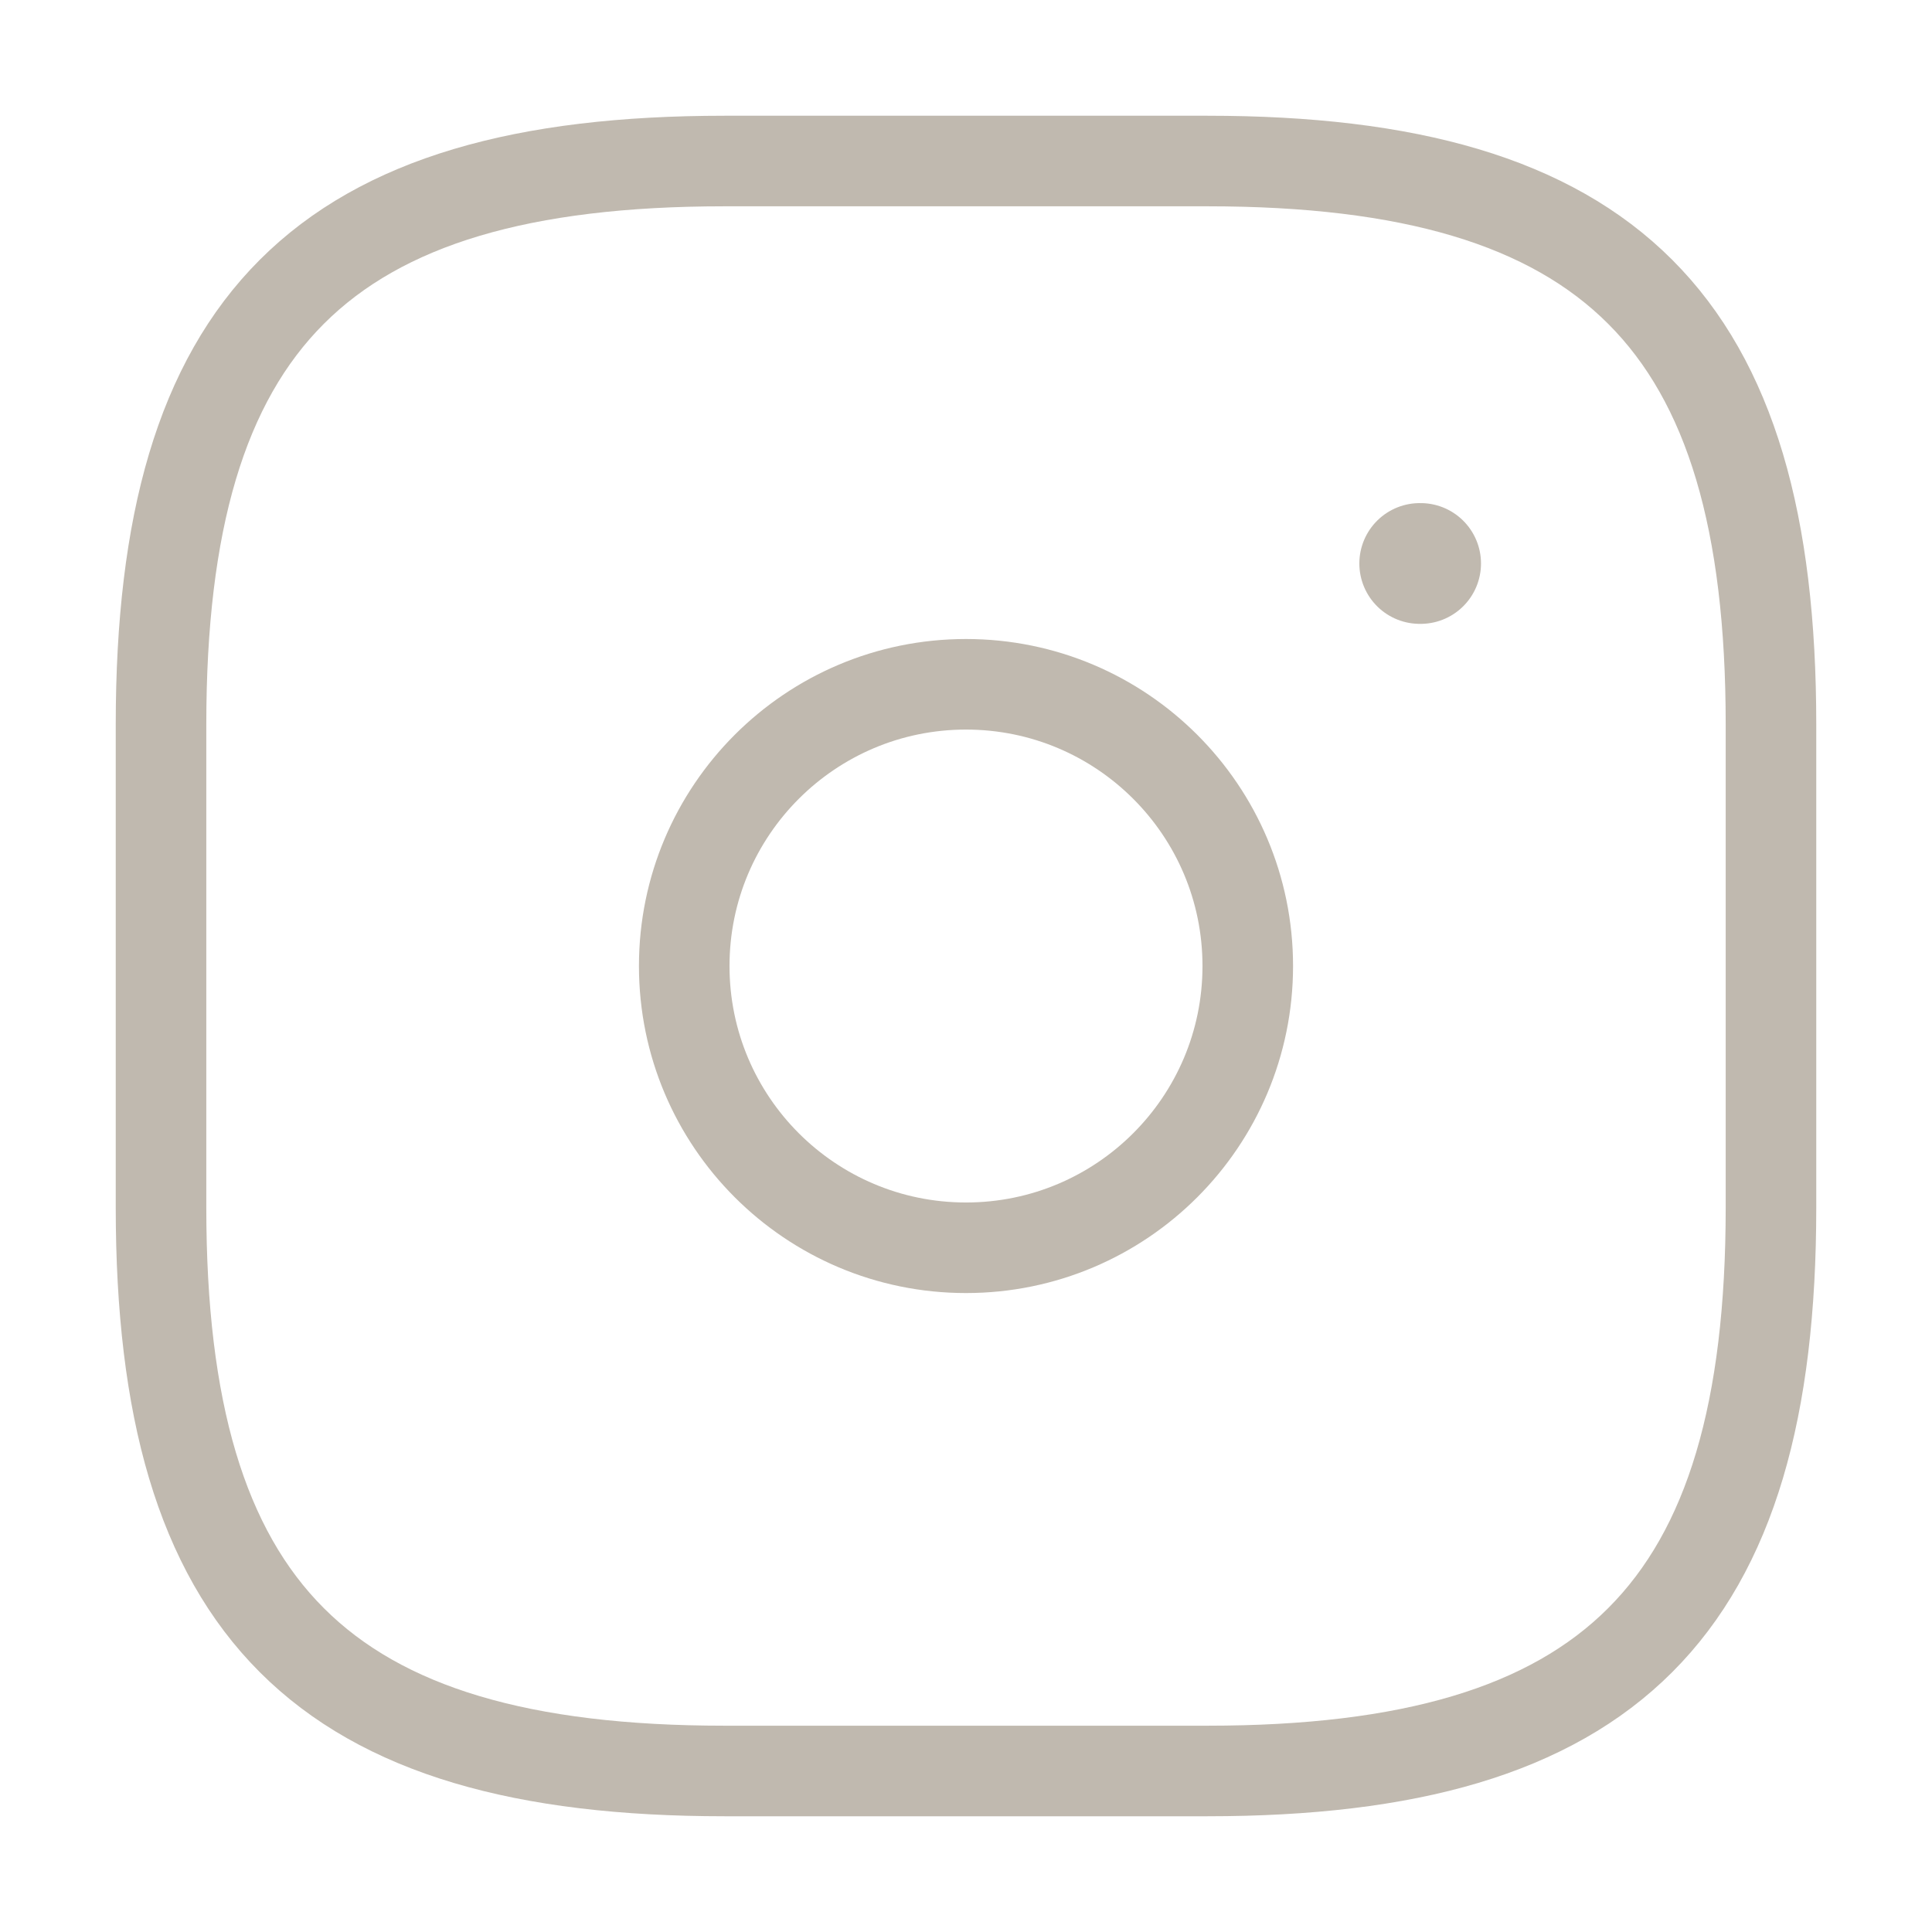 <svg width="32" height="32" viewBox="0 0 32 32" fill="none" xmlns="http://www.w3.org/2000/svg">
<path d="M12 29.333H20C26.667 29.333 29.333 26.666 29.333 20V12C29.333 5.333 26.667 2.667 20 2.667H12C5.333 2.667 2.667 5.333 2.667 12V20C2.667 26.666 5.333 29.333 12 29.333Z" stroke="#C0B9AF" stroke-width="1.5" stroke-linecap="round" stroke-linejoin="round"/>
<path d="M16 20.667C18.577 20.667 20.667 18.578 20.667 16C20.667 13.423 18.577 11.334 16 11.334C13.423 11.334 11.333 13.423 11.333 16C11.333 18.578 13.423 20.667 16 20.667Z" stroke="#C0B9AF" stroke-width="1.5" stroke-linecap="round" stroke-linejoin="round"/>
<path d="M23.515 9.333H23.53" stroke="#C0B9AF" stroke-width="2" stroke-linecap="round" stroke-linejoin="round"/>
</svg>

